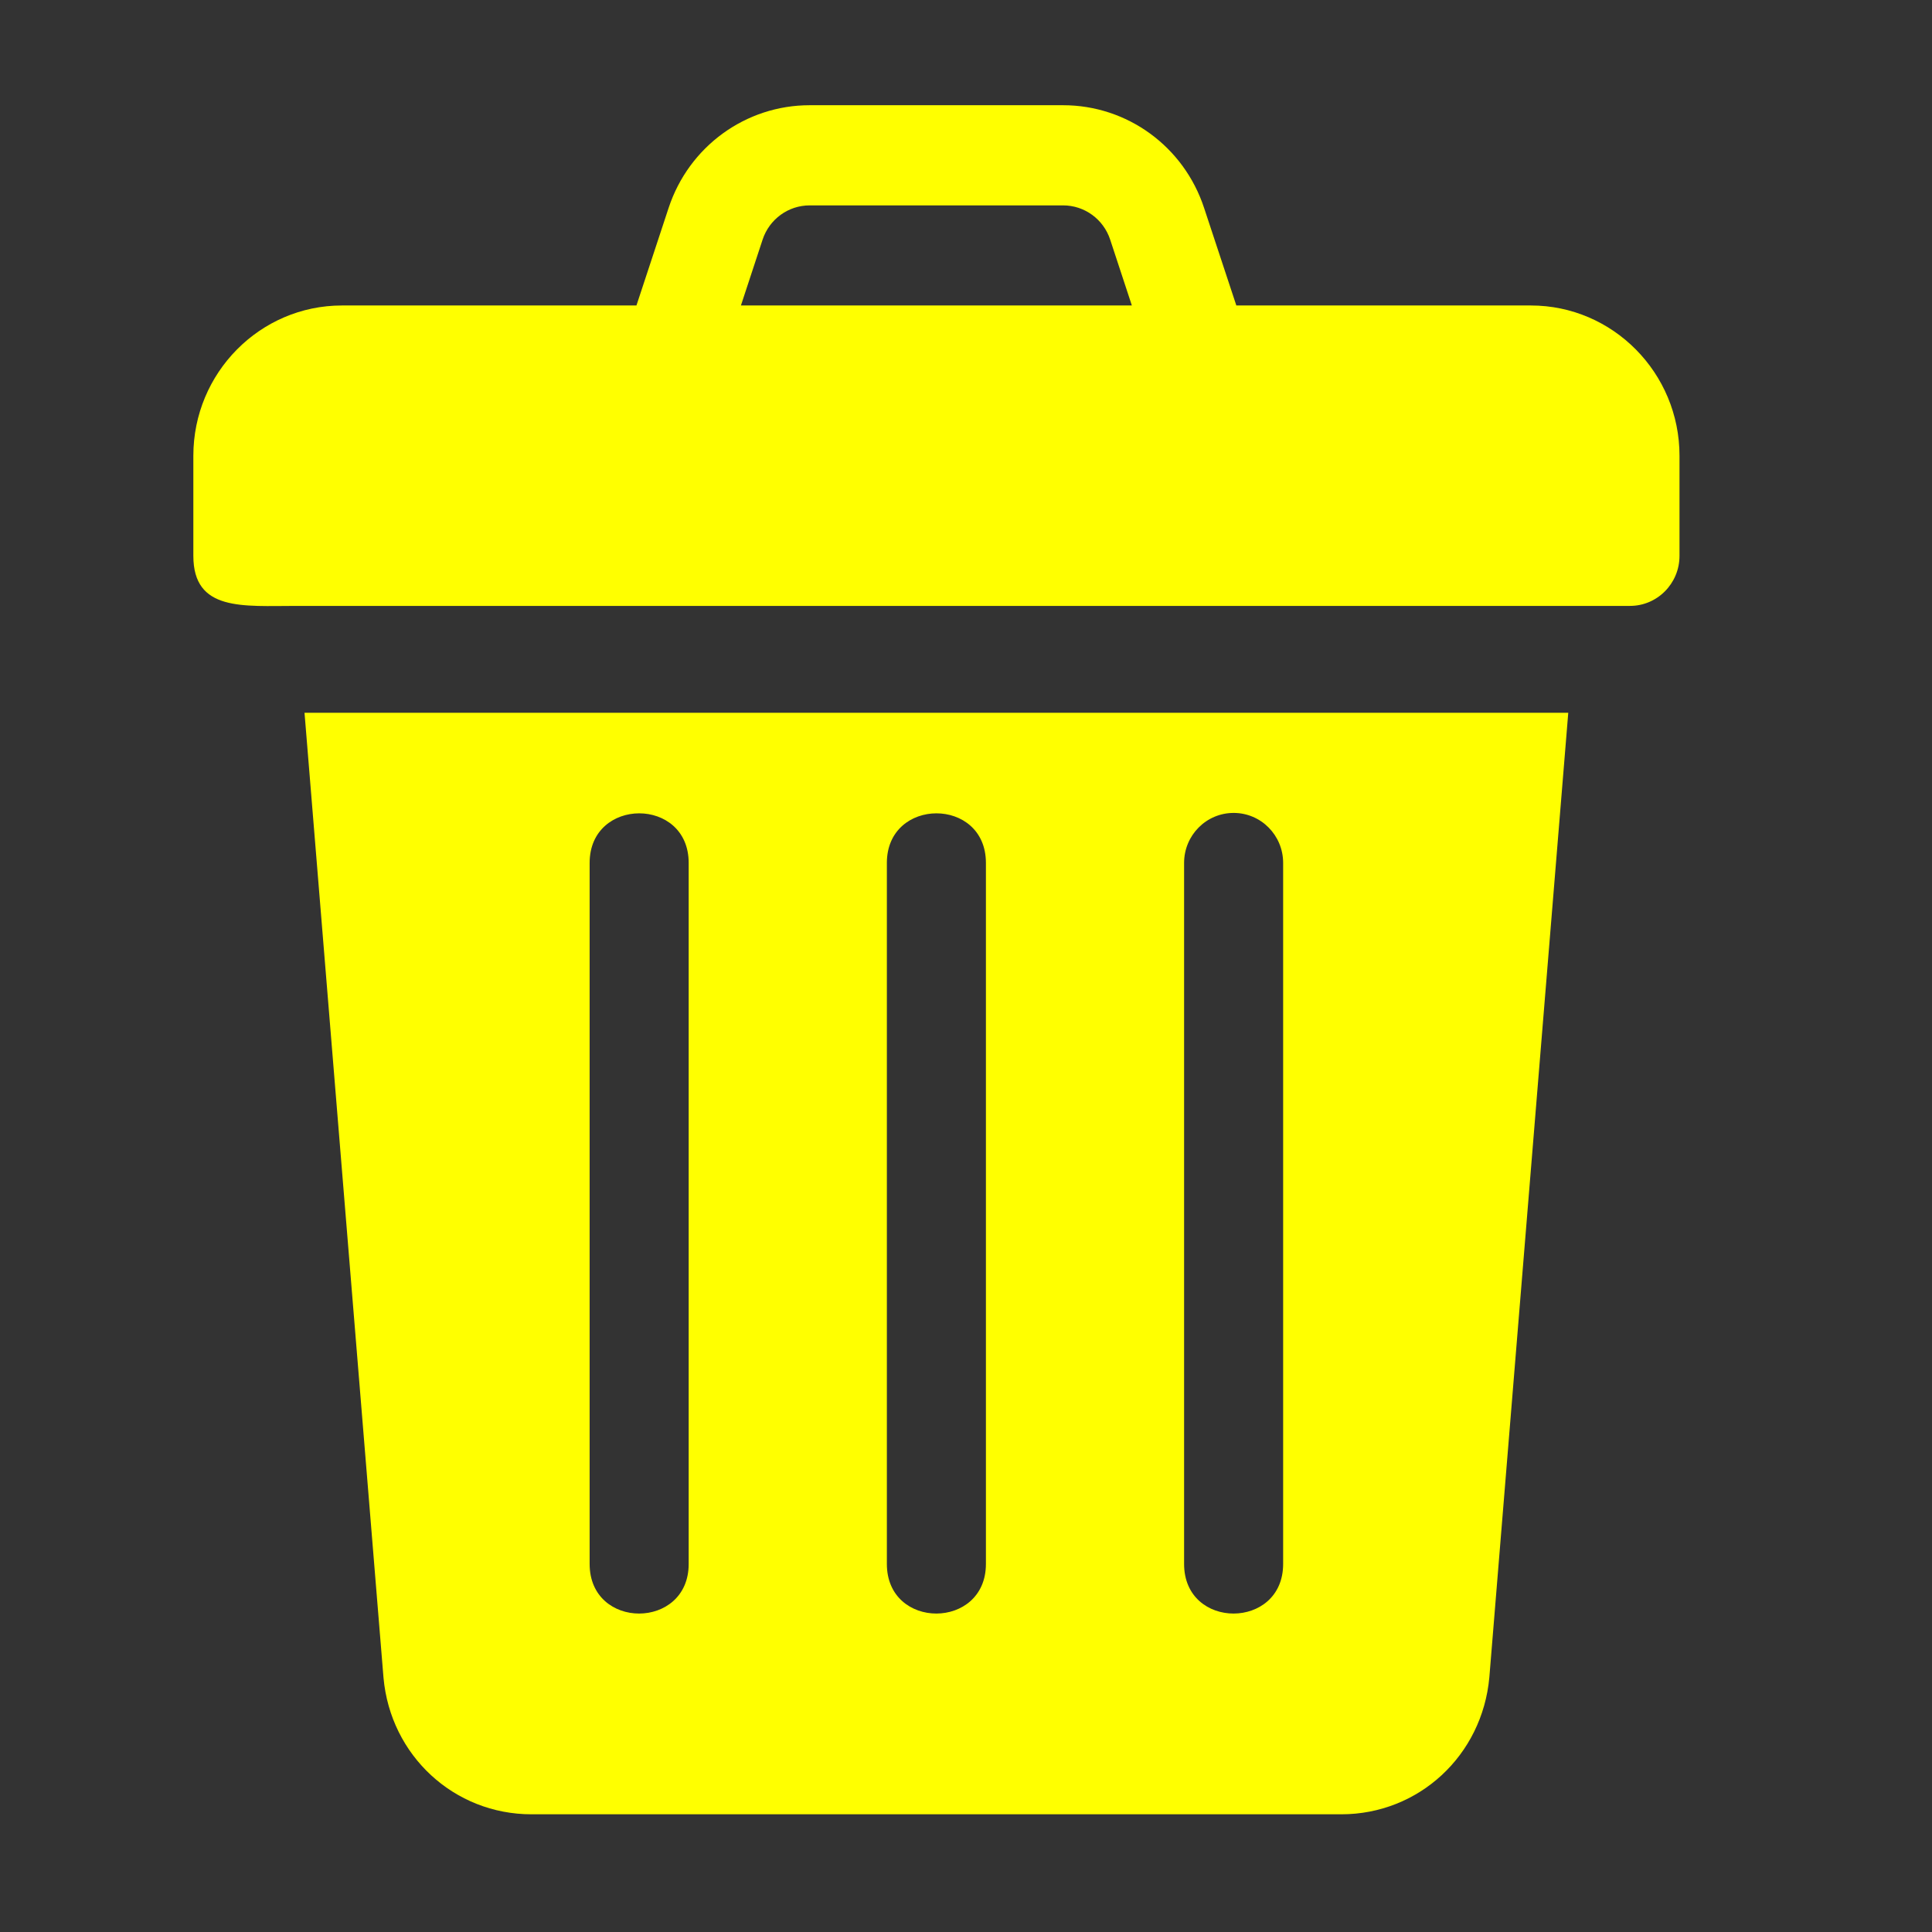 <svg width="26" height="26" viewBox="0 0 26 26" fill="none" xmlns="http://www.w3.org/2000/svg">
<rect x="0" y="0" width="26" height="26" fill="#333333" stroke="none"/>
<path d="M20.602 4.111H16.638L16.204 2.798C15.932 1.971 15.169 1.416 14.307 1.416H10.896C10.034 1.416 9.271 1.971 8.998 2.798L8.565 4.111H4.602C3.499 4.111 2.602 5.018 2.602 6.133V7.48C2.602 8.231 3.27 8.154 3.987 8.154C10.145 8.154 15.729 8.154 21.935 8.154C22.303 8.154 22.602 7.853 22.602 7.48V6.133C22.602 5.018 21.704 4.111 20.602 4.111ZM9.971 4.111L10.263 3.224C10.354 2.949 10.609 2.764 10.896 2.764H14.307C14.594 2.764 14.849 2.949 14.94 3.224L15.232 4.111H9.971Z" fill="#ffff00"/>
<path d="M4.098 9.592L5.161 22.578C5.255 23.626 6.111 24.416 7.152 24.416H18.051C19.092 24.416 19.948 23.626 20.043 22.572L21.105 9.592H4.098ZM9.268 21.047C9.268 21.935 7.935 21.939 7.935 21.047V11.613C7.935 10.725 9.268 10.721 9.268 11.613V21.047ZM13.268 21.047C13.268 21.935 11.935 21.939 11.935 21.047V11.613C11.935 10.725 13.268 10.721 13.268 11.613V21.047ZM17.268 21.047C17.268 21.935 15.935 21.939 15.935 21.047V11.613C15.935 11.241 16.233 10.94 16.602 10.94C16.97 10.94 17.268 11.241 17.268 11.613V21.047Z" fill="#ffff00"/>
</svg>
